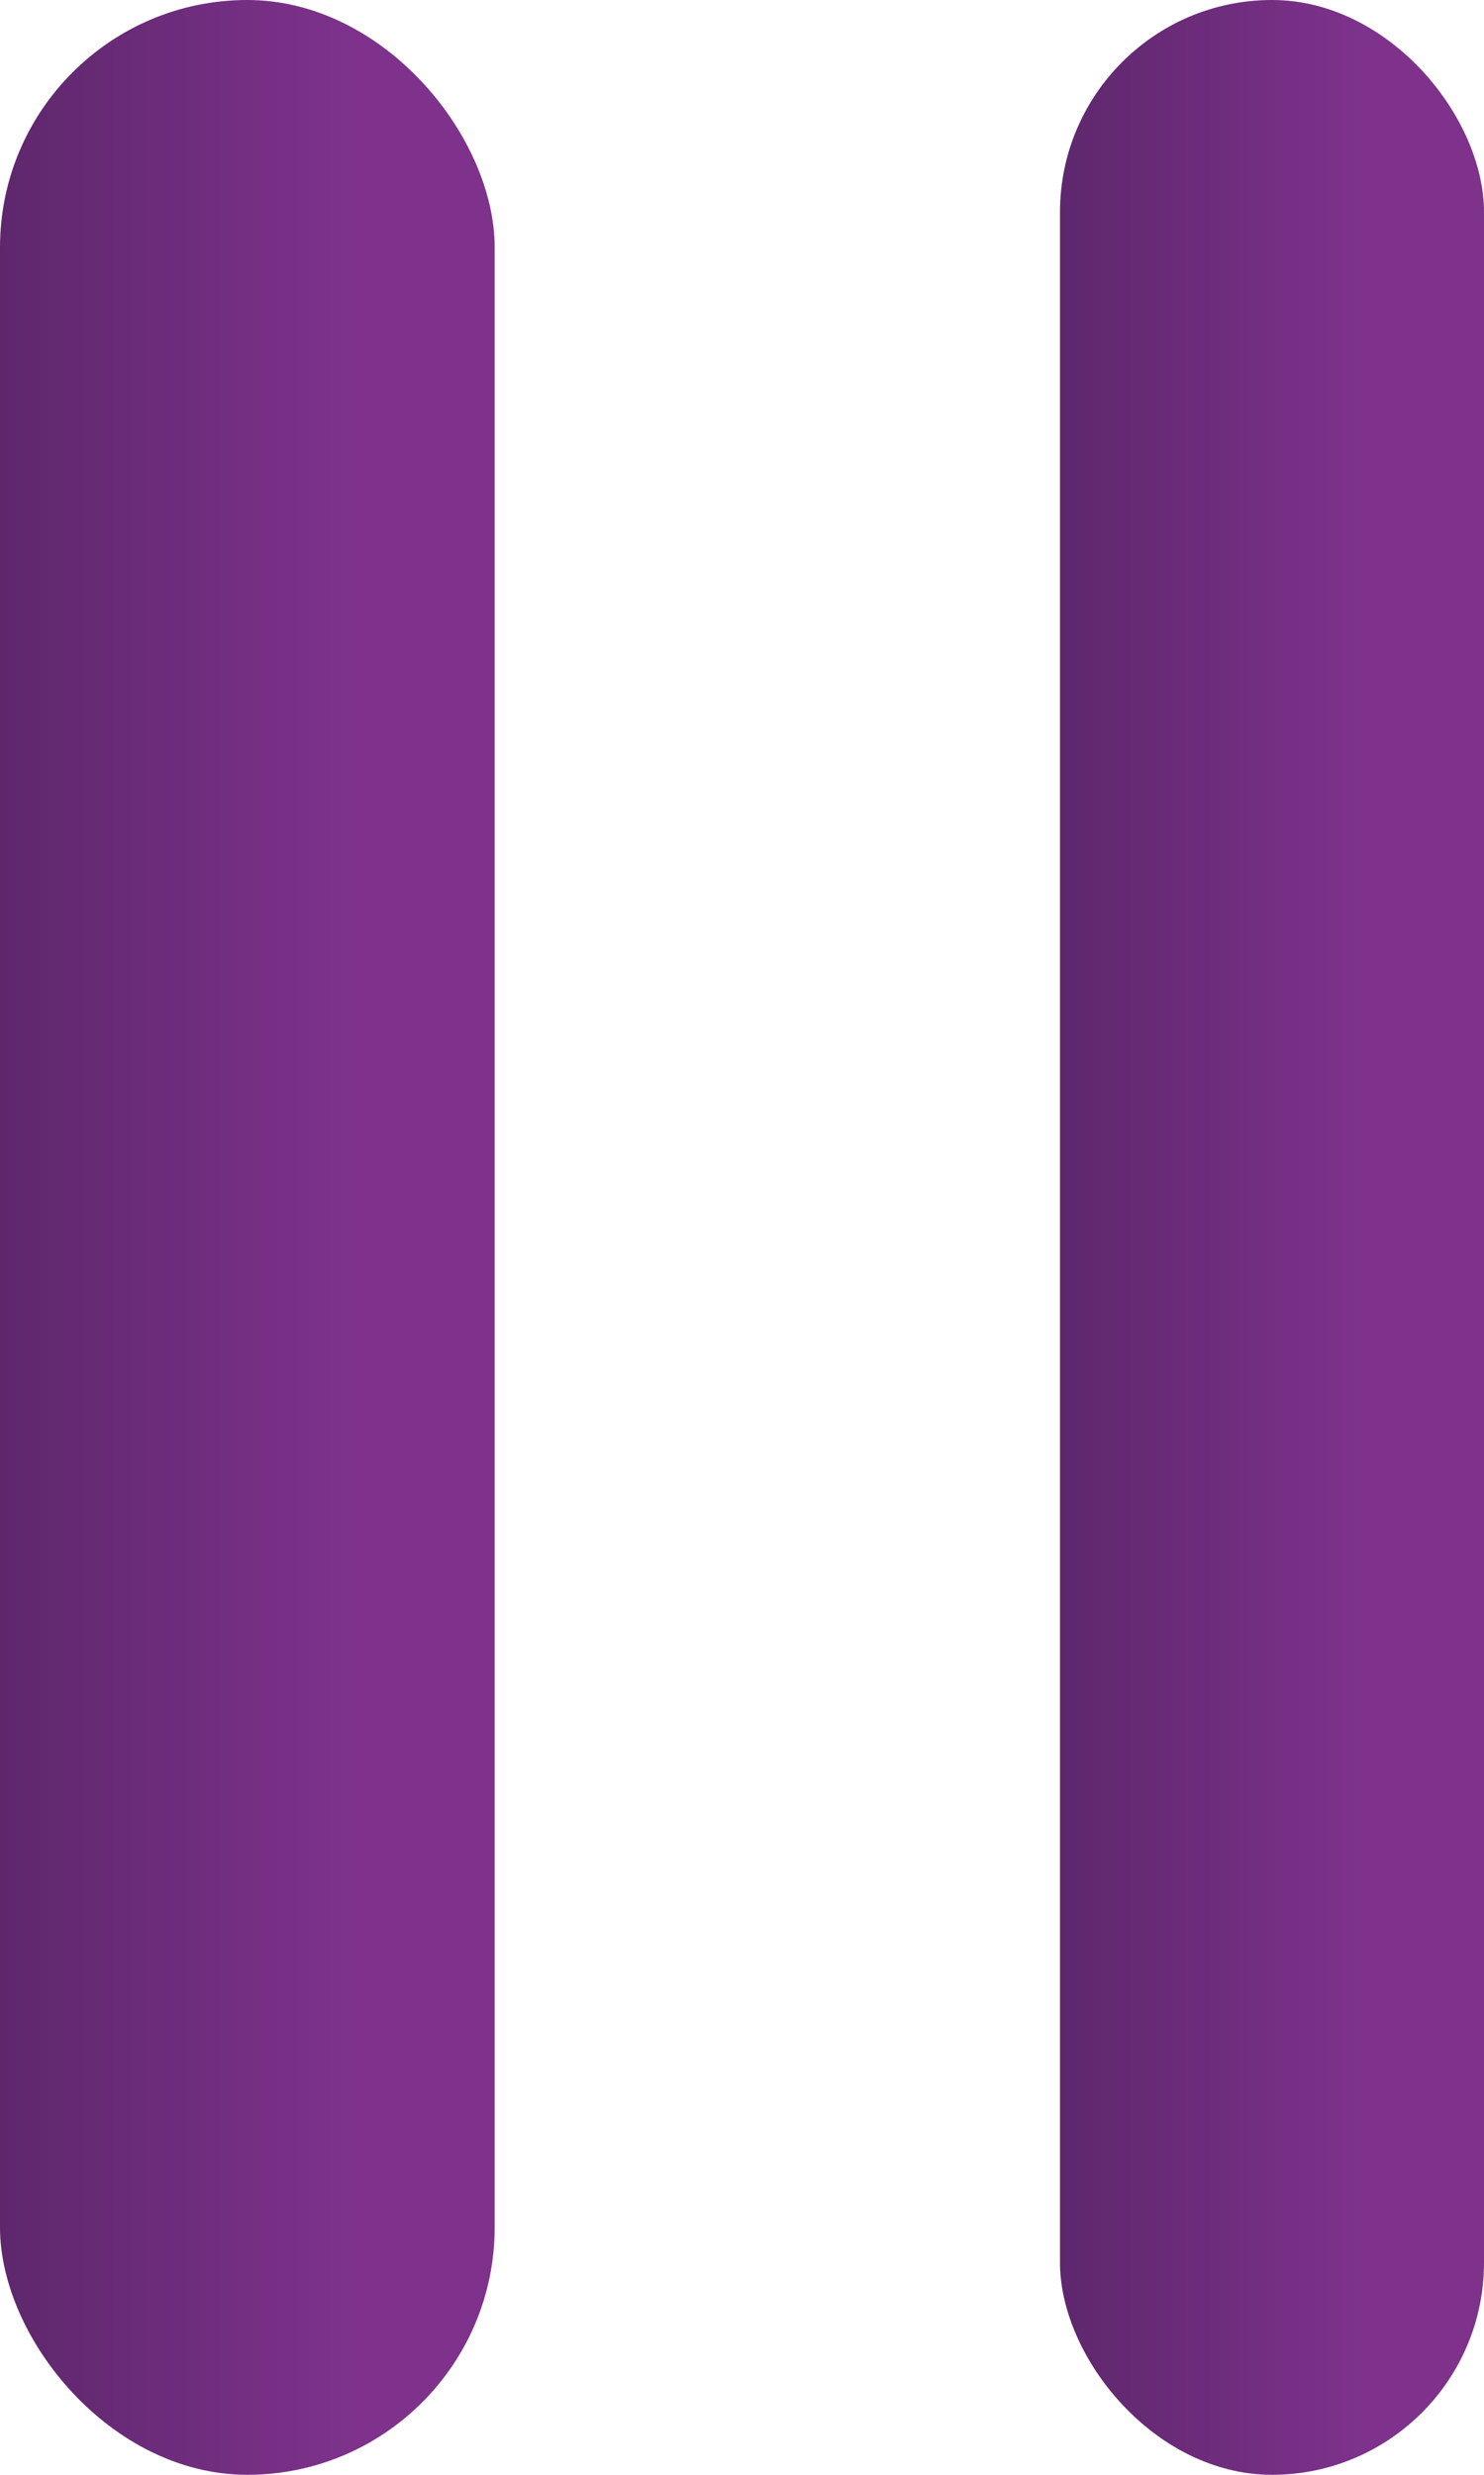<svg width="21" height="35" viewBox="0 0 21 35" fill="none" xmlns="http://www.w3.org/2000/svg">
<rect width="7" height="35" rx="3.5" fill="url(#paint0_linear)"/>
<rect x="15" width="6" height="35" rx="3" fill="url(#paint1_linear)"/>
<defs>
<linearGradient id="paint0_linear" x1="0" y1="17.597" x2="7" y2="17.597" gradientUnits="userSpaceOnUse">
<stop stop-color="#5E276C"/>
<stop offset="0.724" stop-color="#7E328C"/>
</linearGradient>
<linearGradient id="paint1_linear" x1="15" y1="17.597" x2="21" y2="17.597" gradientUnits="userSpaceOnUse">
<stop stop-color="#5E276C"/>
<stop offset="0.724" stop-color="#7E328C"/>
</linearGradient>
</defs>
</svg>
